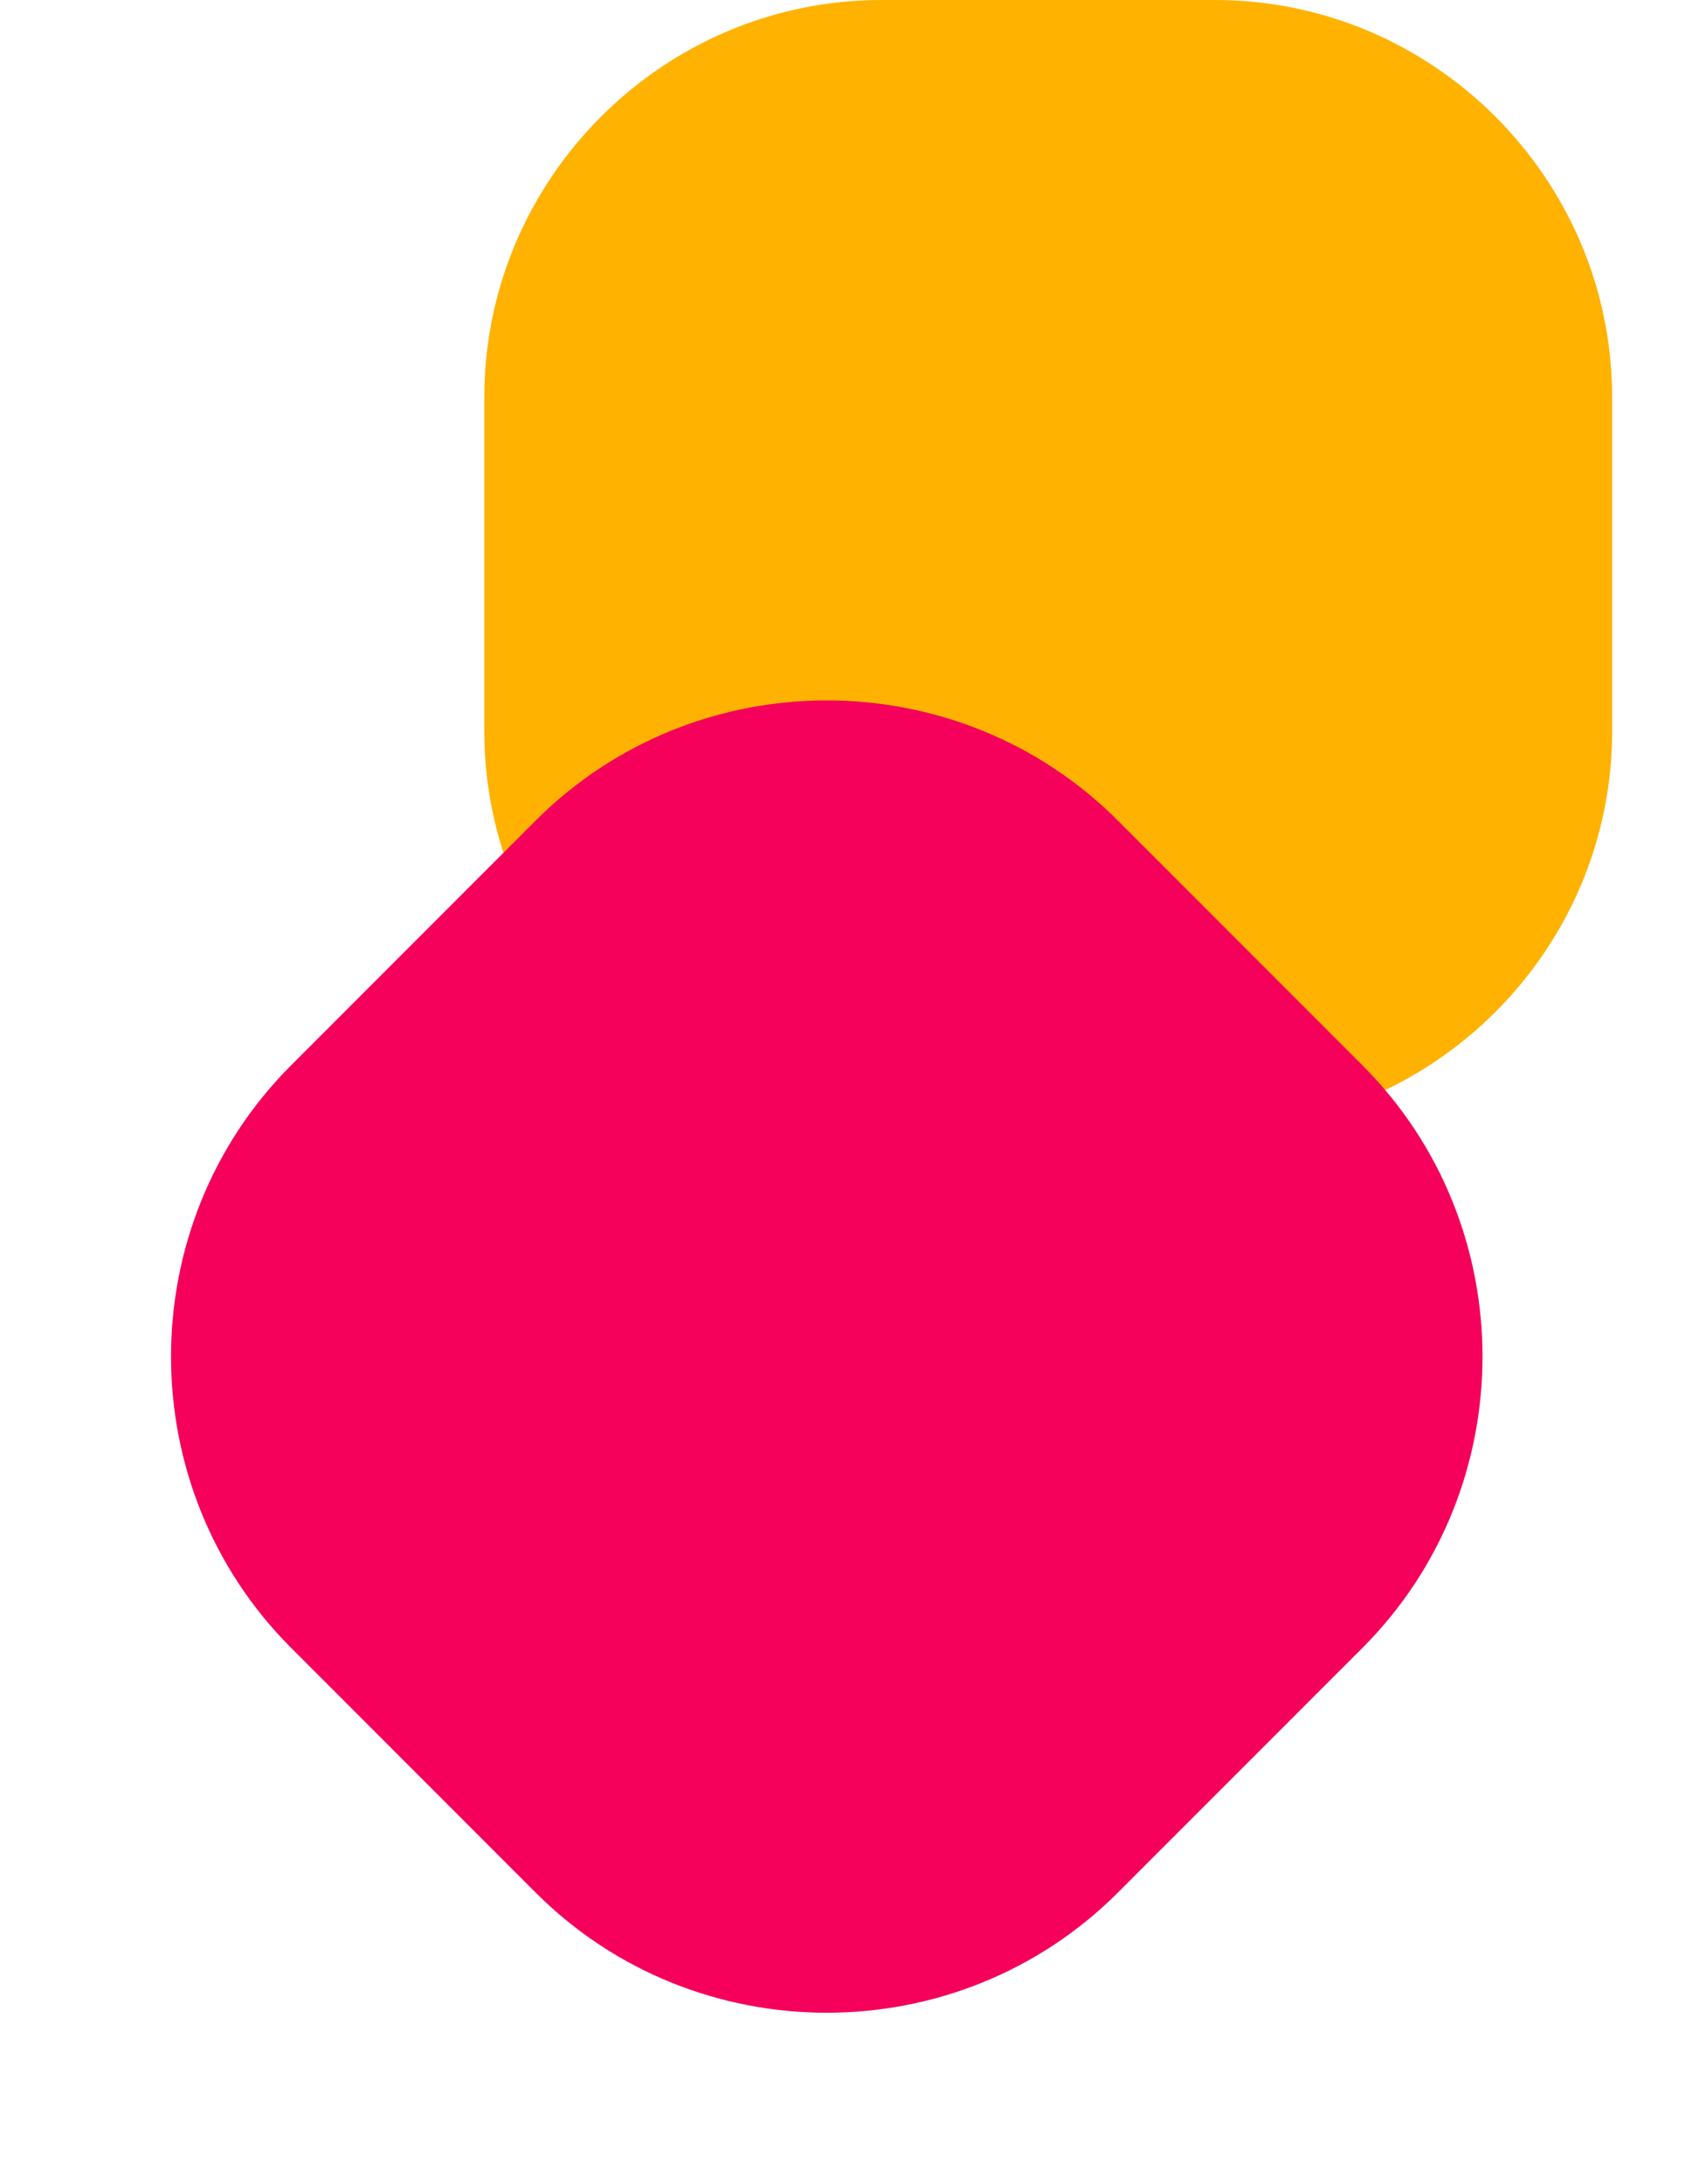 <svg xmlns="http://www.w3.org/2000/svg" width="31" height="40" viewBox="0 0 31 40" fill="none"><path d="M29.537 7.279V13.393C29.537 17.396 26.263 20.672 22.261 20.672L16.149 20.672C12.147 20.672 8.873 17.396 8.873 13.393V7.279C8.873 3.275 12.147 0 16.149 0L22.261 0C26.263 0 29.537 3.275 29.537 7.279Z" fill="#FFB200"></path><path d="M24.962 30.183L20.481 34.665C17.548 37.599 12.747 37.599 9.814 34.665L5.334 30.183C2.4 27.248 2.4 22.446 5.334 19.512L9.814 15.03C12.748 12.095 17.548 12.095 20.481 15.03L24.961 19.512C27.895 22.446 27.895 27.248 24.962 30.183Z" fill="#F5005A"></path></svg>